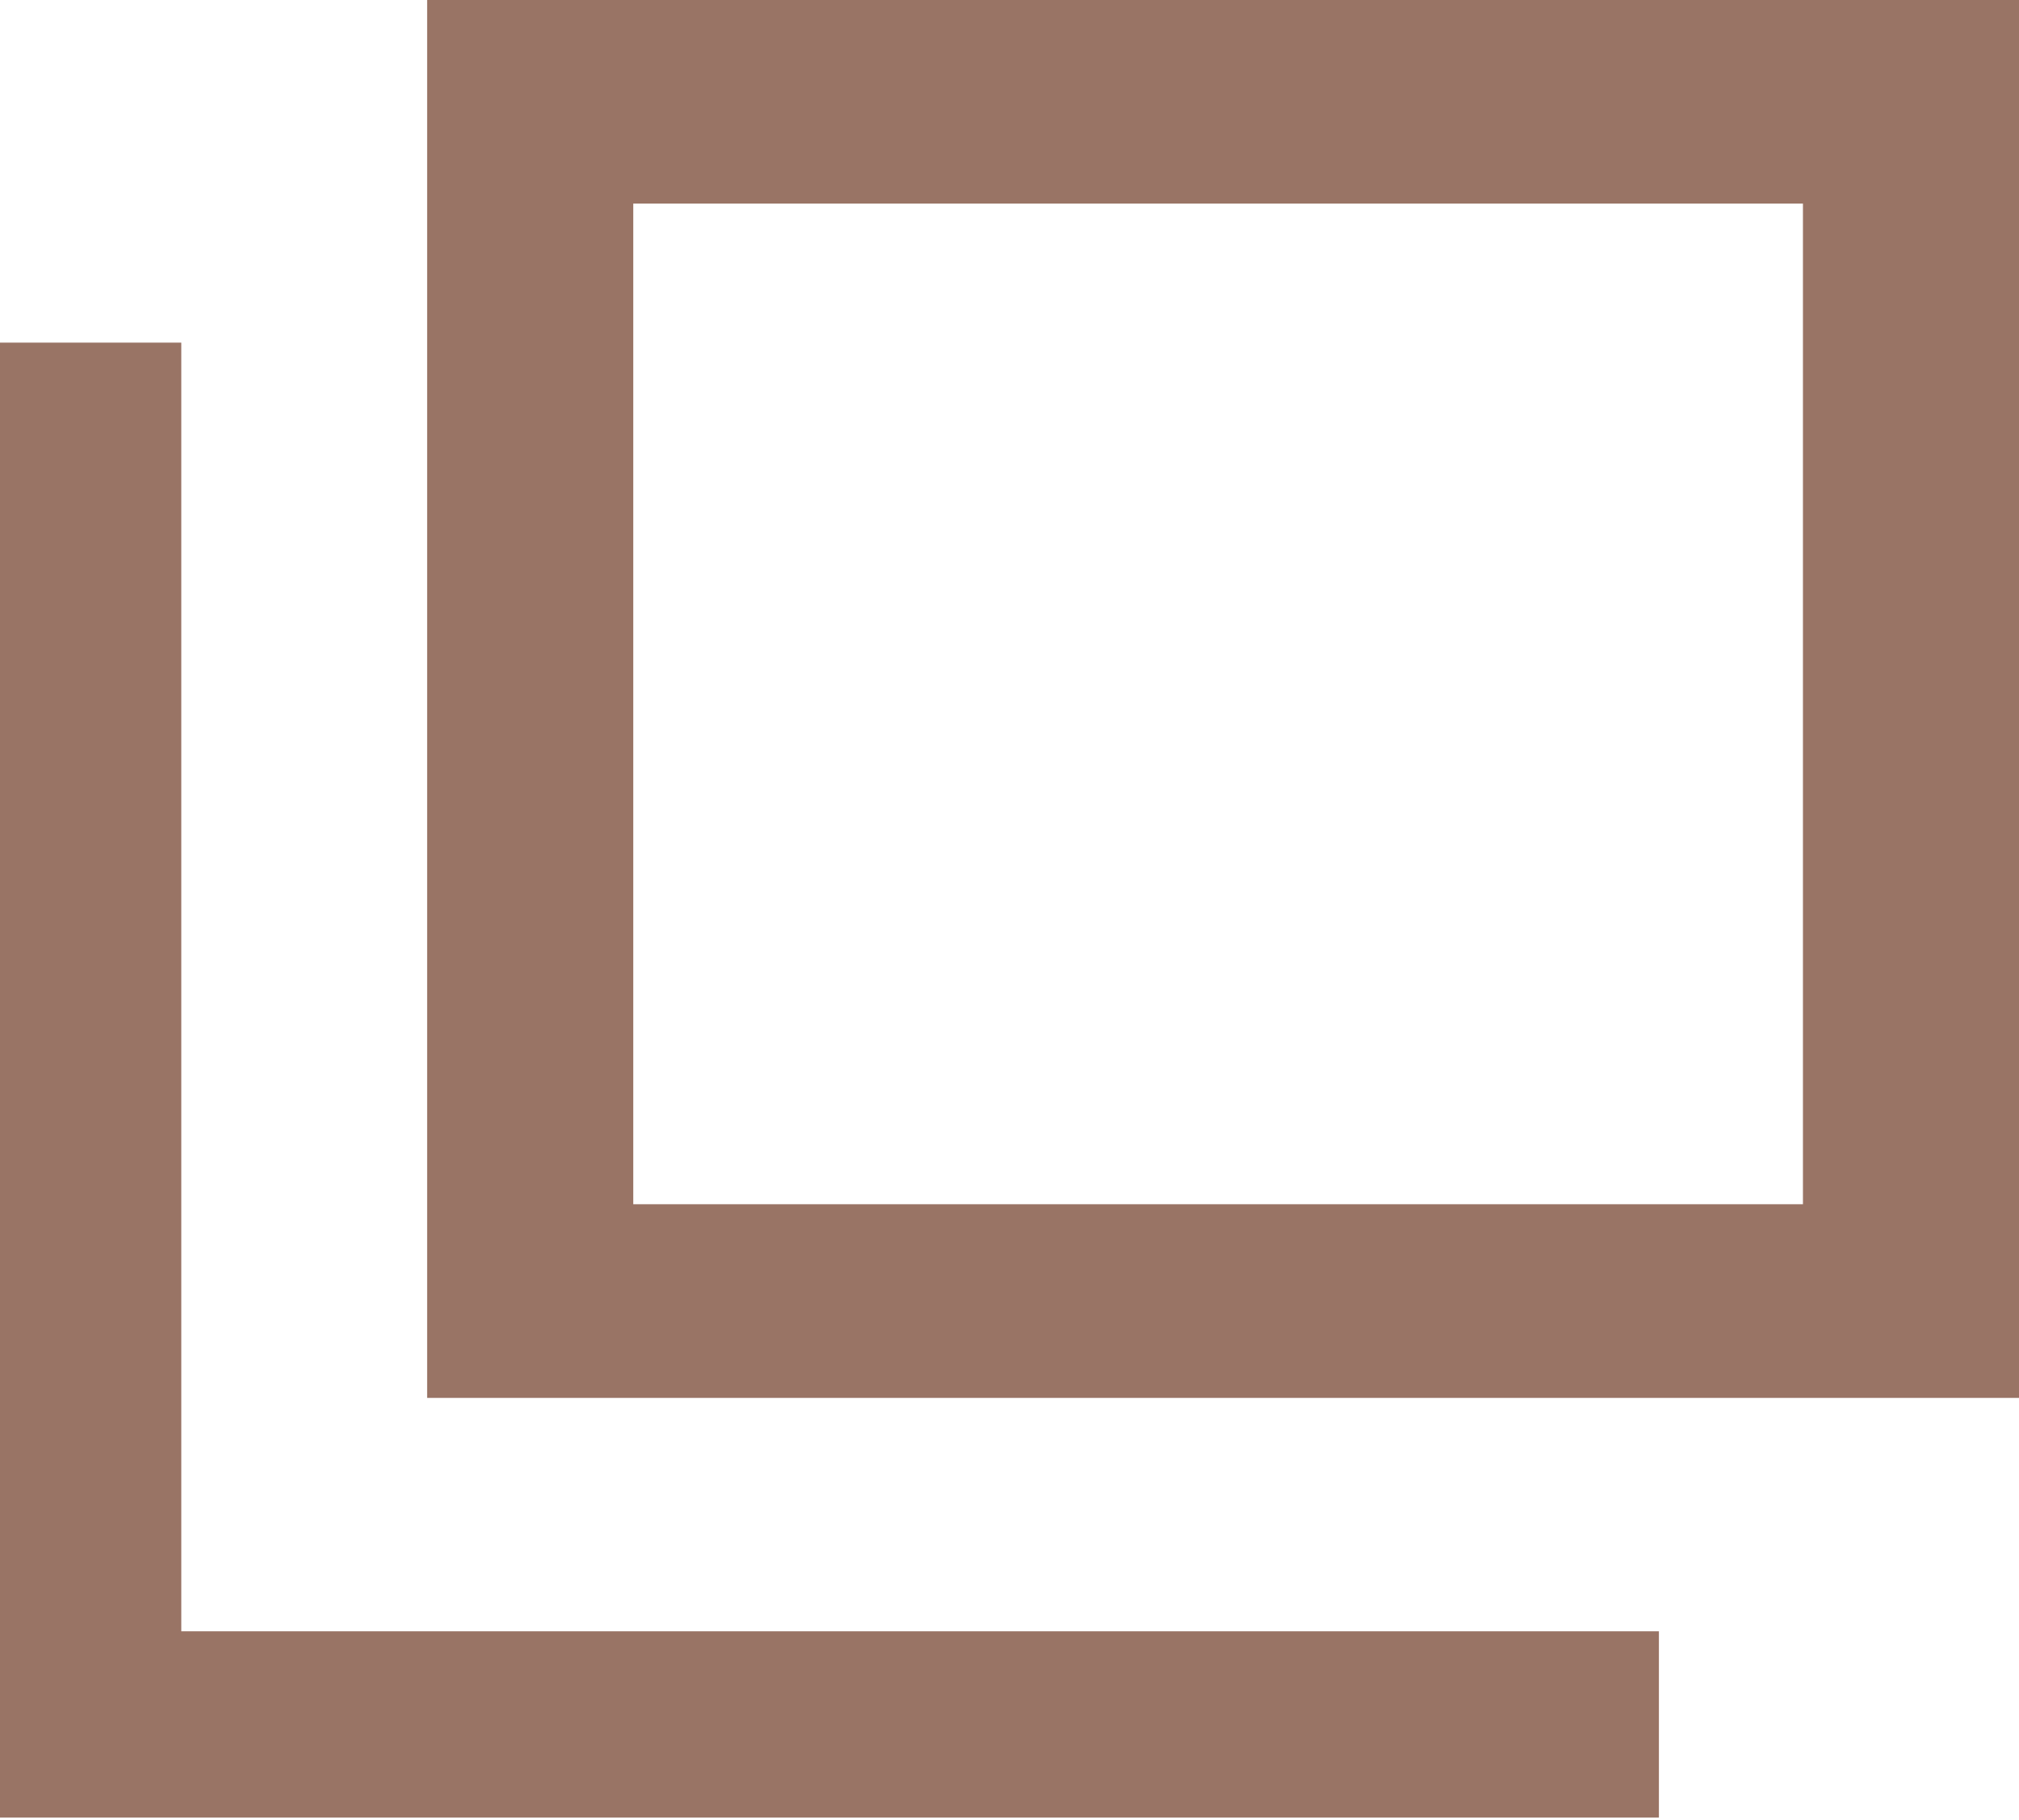 <?xml version="1.0" encoding="UTF-8"?>
<svg id="_レイヤー_2" data-name="レイヤー_2" xmlns="http://www.w3.org/2000/svg" width="8.13" height="7.33" viewBox="0 0 8.13 7.33">
  <defs>
    <style>
      .cls-1 {
        fill: #997465;
      }
    </style>
  </defs>
  <g id="_内容" data-name="内容">
    <g>
      <path class="cls-1" d="M8.13,5.63H1.72V0h6.41v5.63ZM2.55.82v4.03h4.71V.82H2.55Z"/>
      <path class="cls-1" d="M0,7.33V1.38h.73v5.19h5.95v.75H0Z"/>
    </g>
  </g>
</svg>
